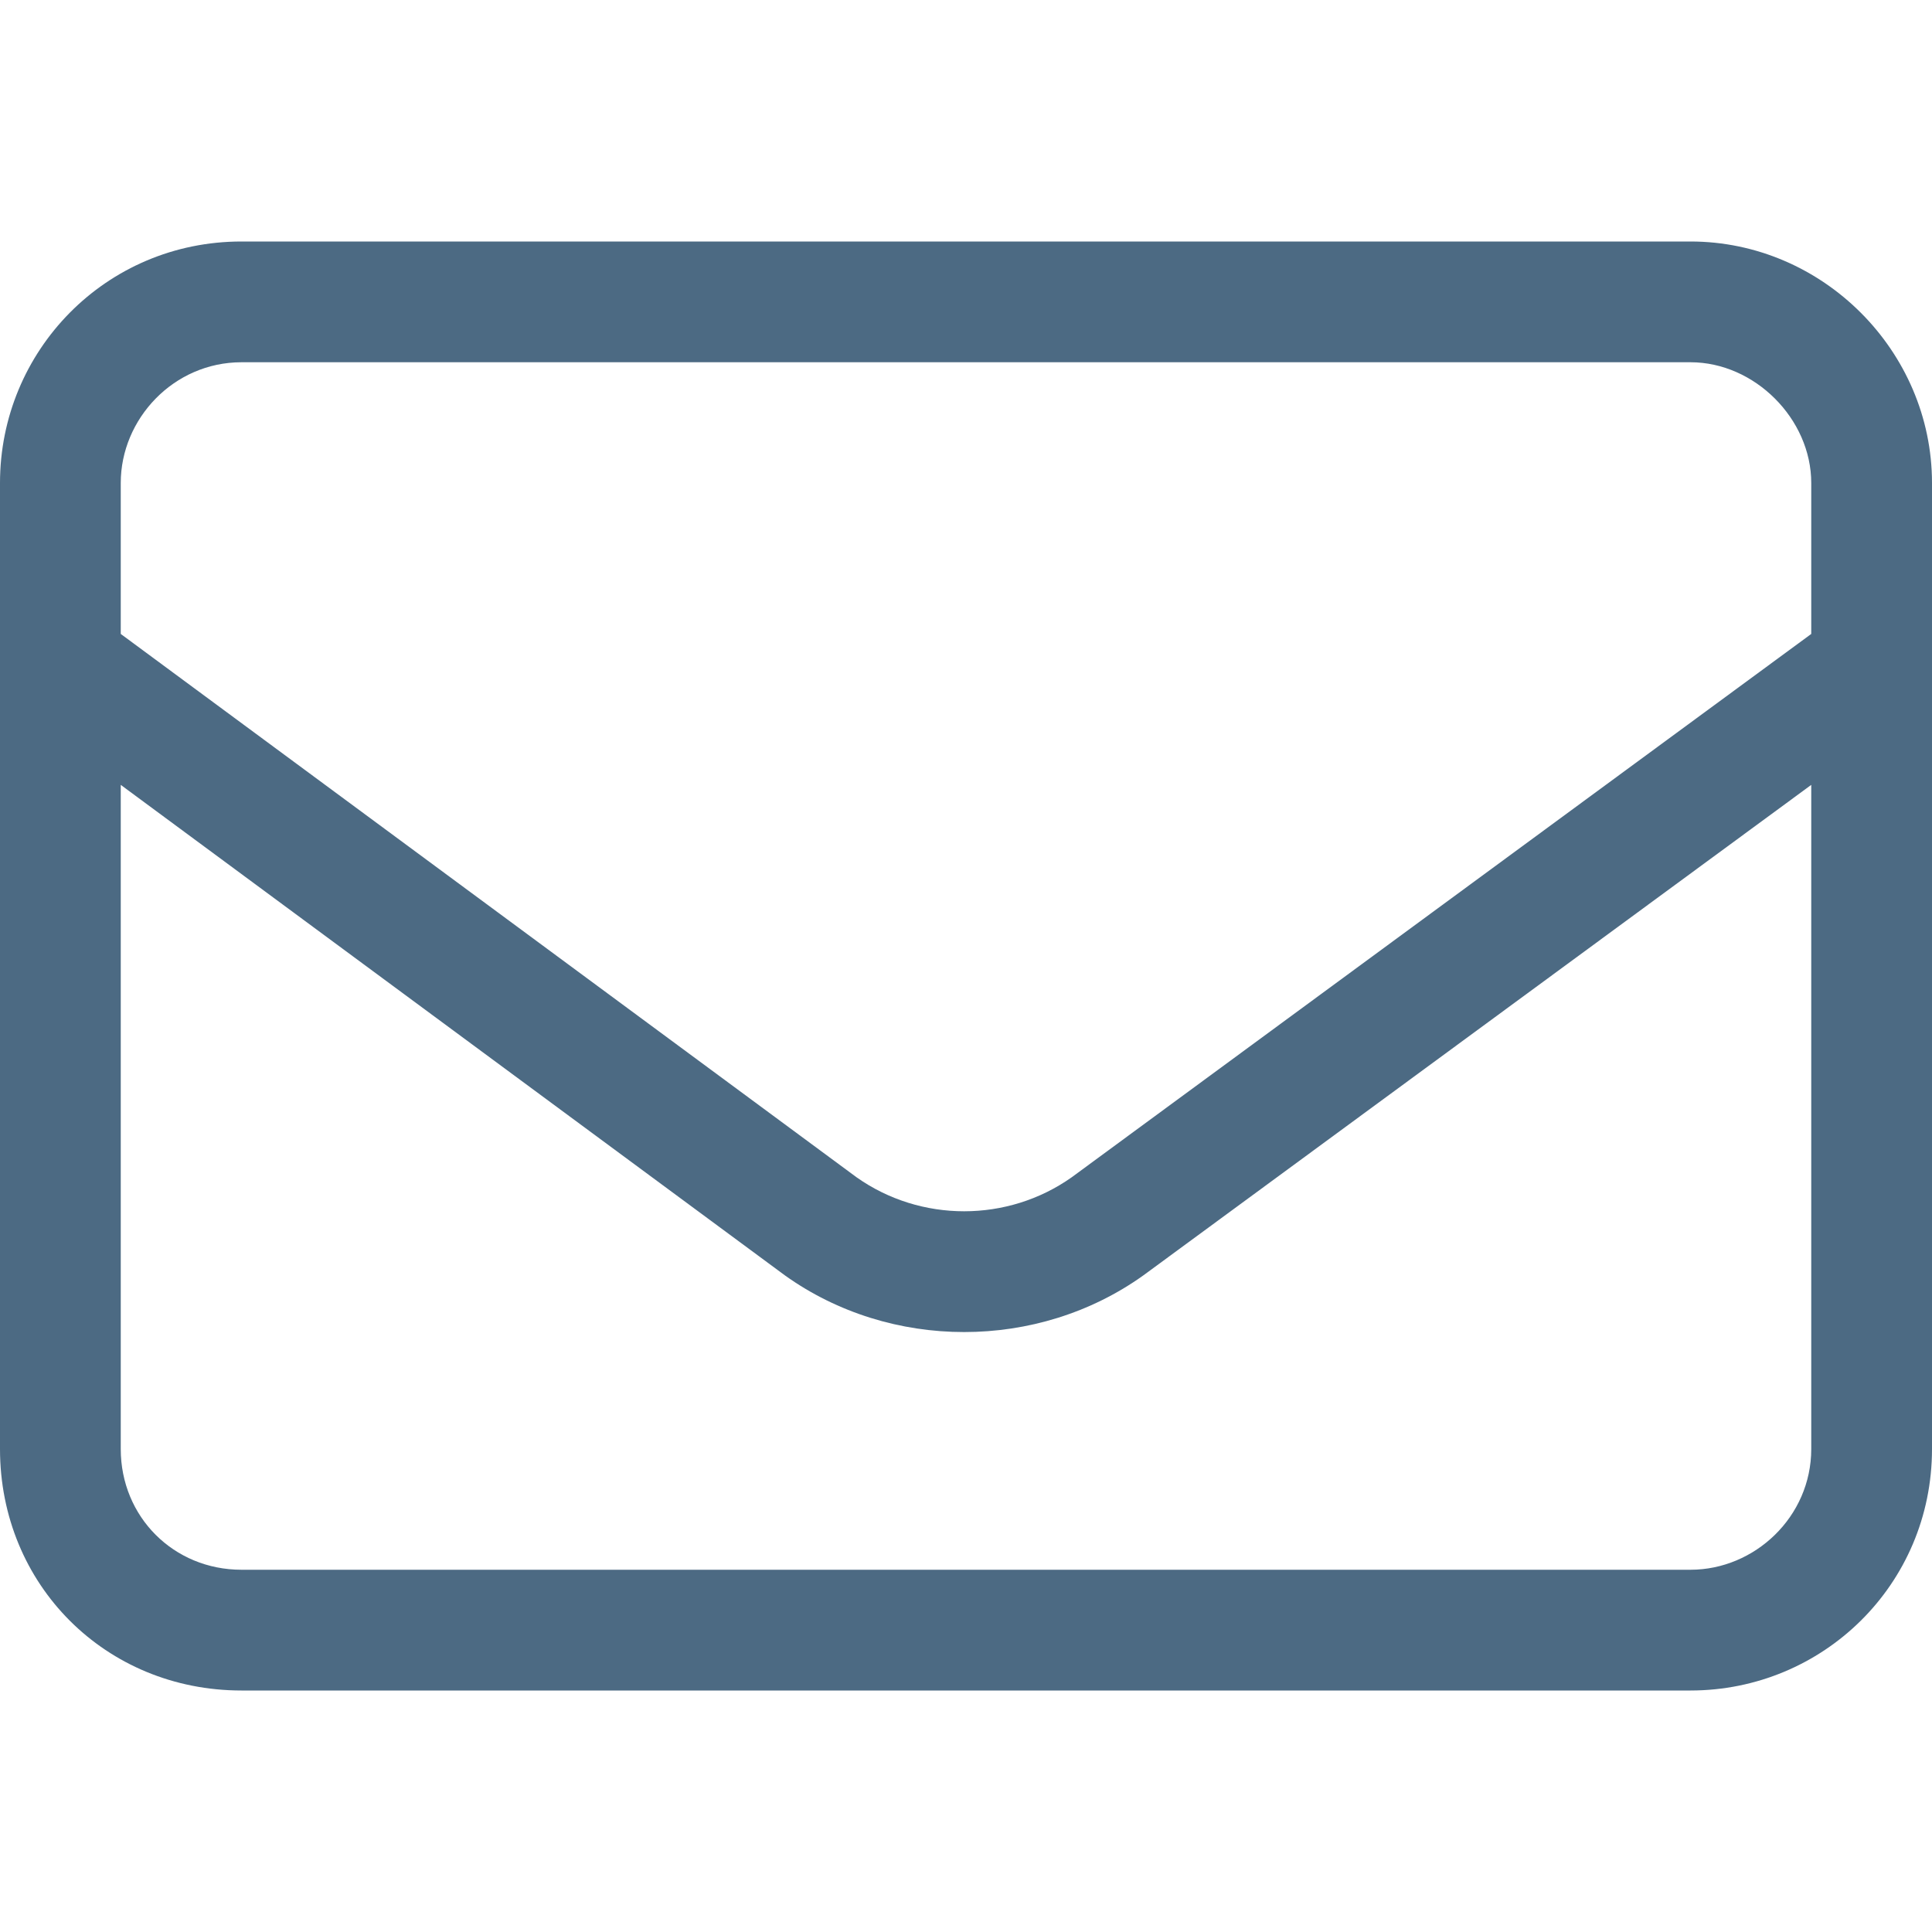 <svg width="16" height="16" viewBox="0 0 16 16" fill="none" xmlns="http://www.w3.org/2000/svg">
<g id="contact/email">
<path id="envelope" d="M2 3C1.438 3 1 3.469 1 4V5.25L7.094 9.75C7.625 10.125 8.344 10.125 8.875 9.75L15 5.25V4C15 3.469 14.531 3 14 3H2ZM1 6.5V12C1 12.562 1.438 13 2 13H14C14.531 13 15 12.562 15 12V6.5L9.469 10.562C8.594 11.188 7.375 11.188 6.5 10.562L1 6.5ZM0 4C0 2.906 0.875 2 2 2H14C15.094 2 16 2.906 16 4V12C16 13.125 15.094 14 14 14H2C0.875 14 0 13.125 0 12V4Z" fill="#4C6A83"/>
</g>
</svg>
